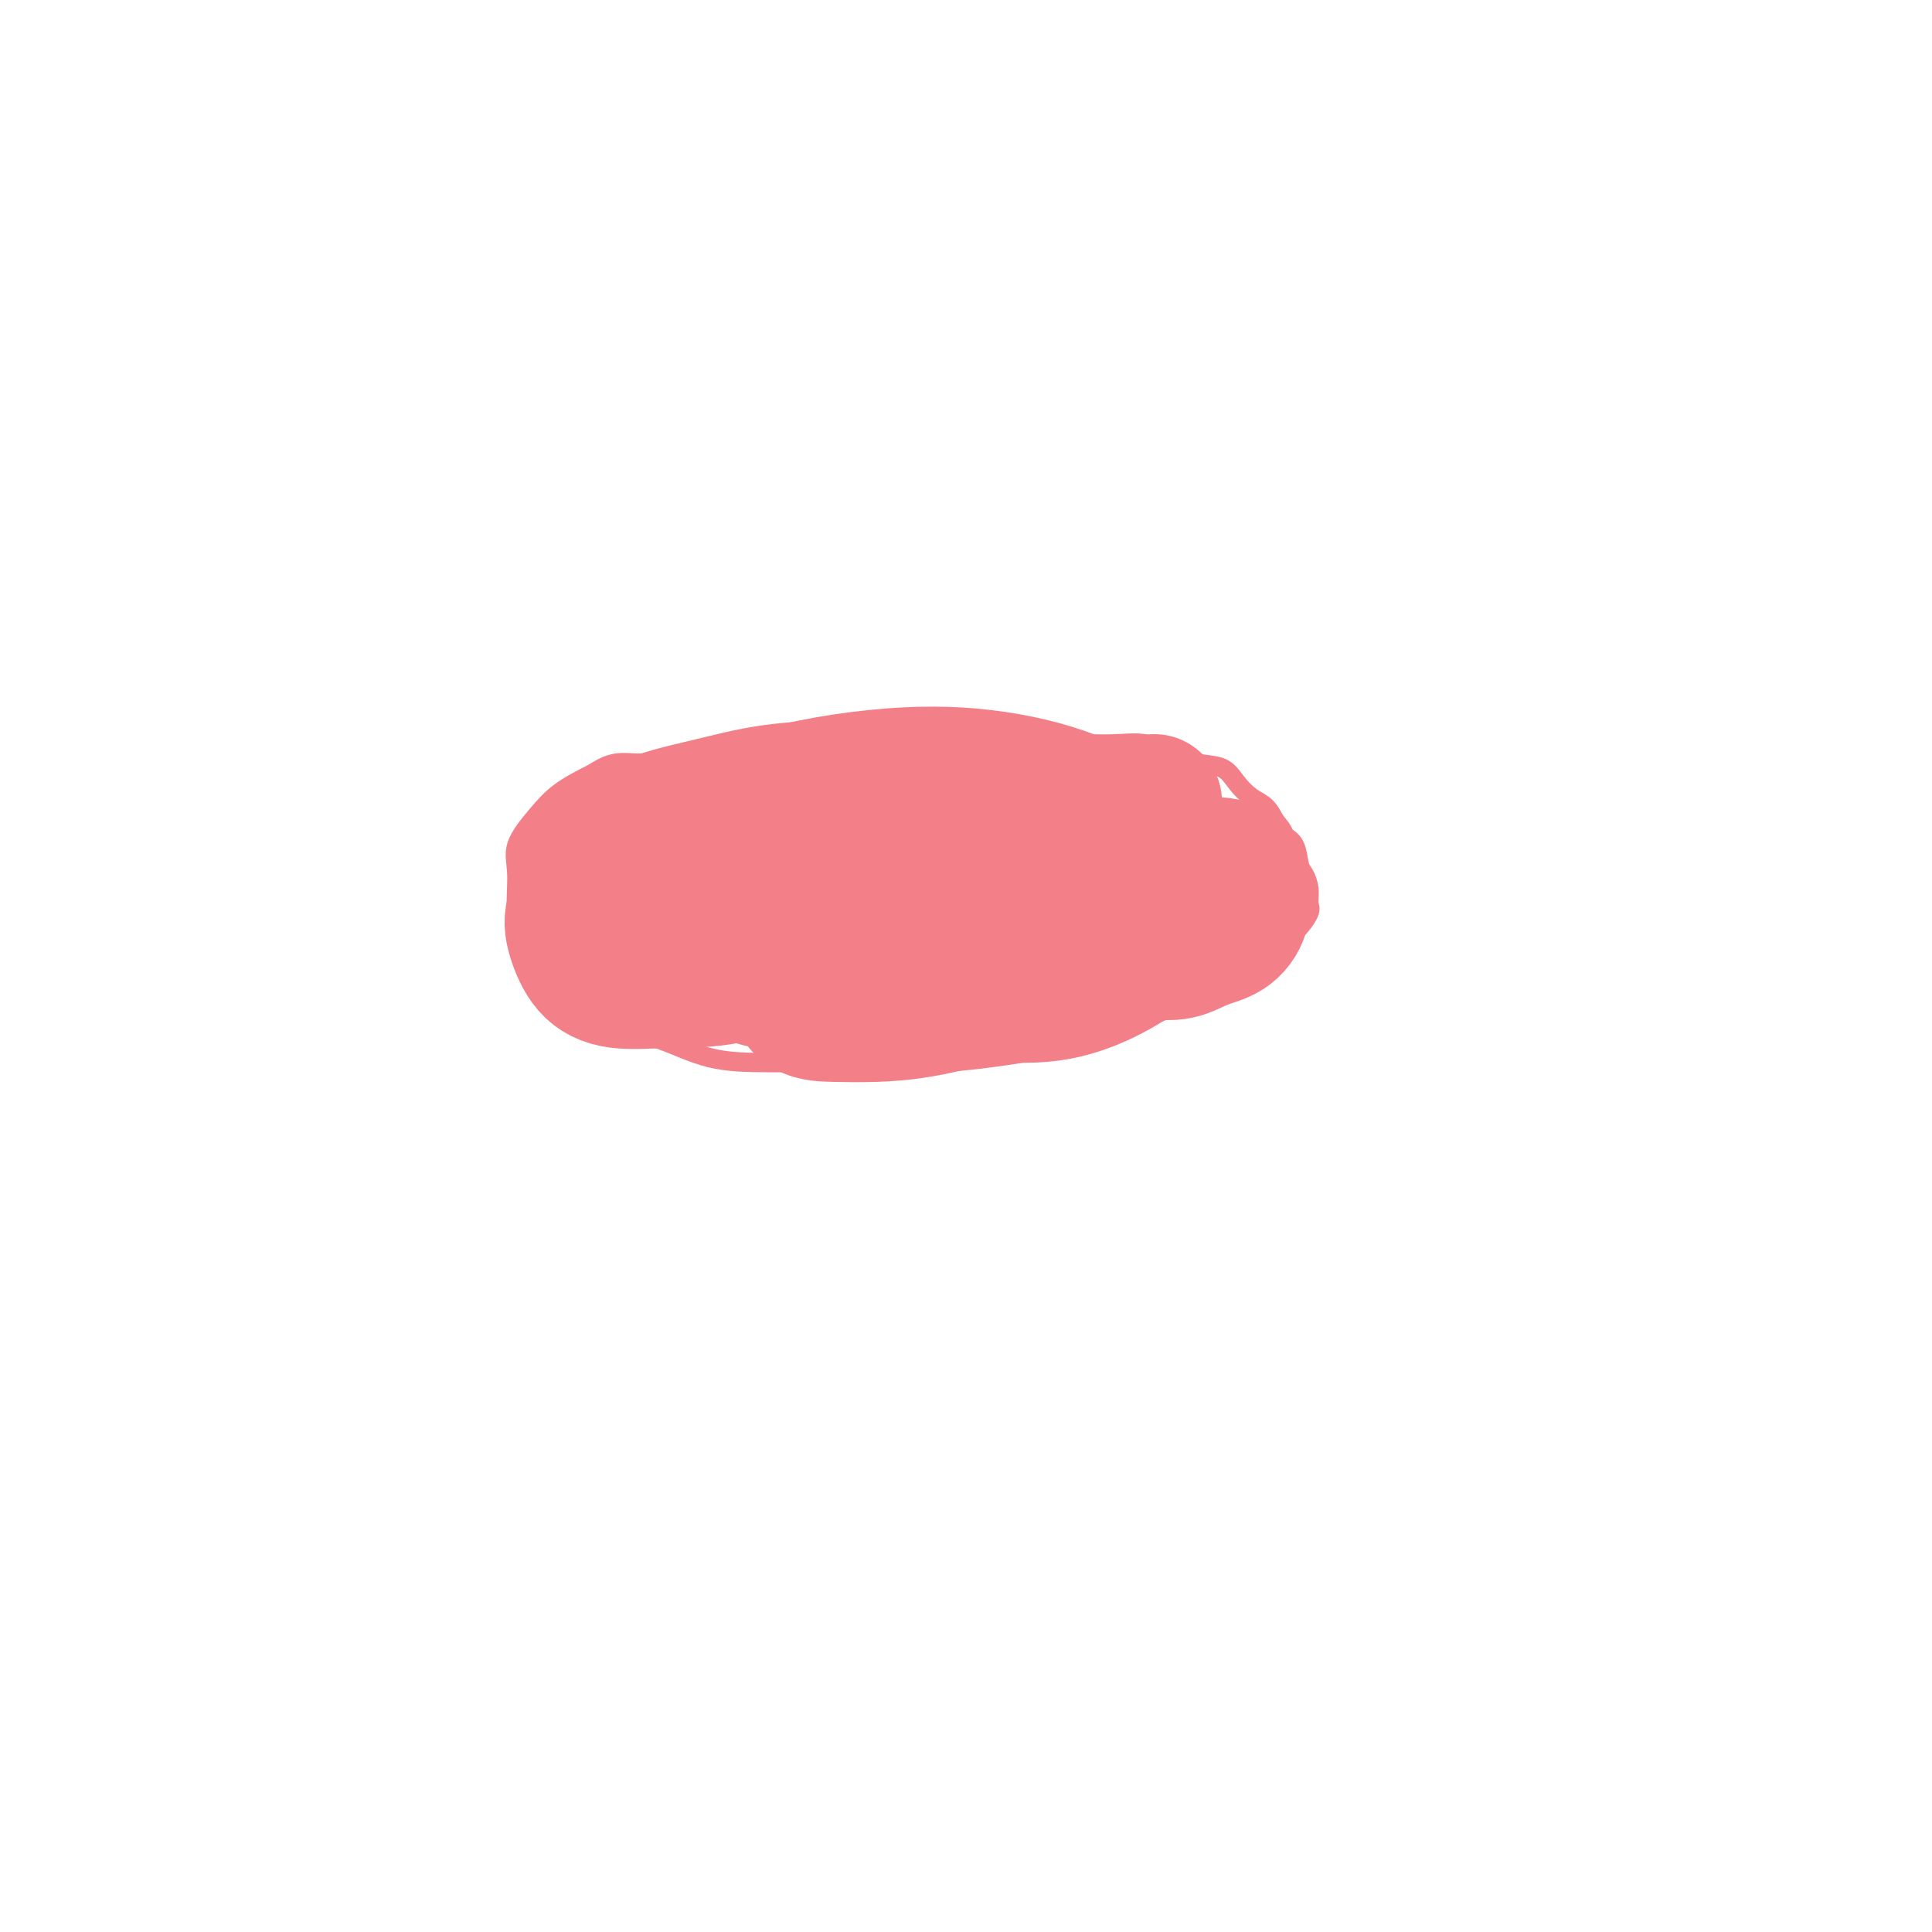 <svg viewBox='0 0 400 400' version='1.1' xmlns='http://www.w3.org/2000/svg' xmlns:xlink='http://www.w3.org/1999/xlink'><g fill='none' stroke='#F37F89' stroke-width='4' stroke-linecap='round' stroke-linejoin='round'><path d='M139,164c0.805,0.006 1.610,0.012 2,0c0.390,-0.012 0.365,-0.041 1,0c0.635,0.041 1.932,0.153 3,0c1.068,-0.153 1.909,-0.569 3,-1c1.091,-0.431 2.432,-0.875 4,-1c1.568,-0.125 3.361,0.069 5,0c1.639,-0.069 3.123,-0.400 5,-1c1.877,-0.600 4.148,-1.470 6,-2c1.852,-0.530 3.285,-0.720 5,-1c1.715,-0.280 3.713,-0.649 6,-1c2.287,-0.351 4.862,-0.682 7,-1c2.138,-0.318 3.840,-0.621 6,-1c2.160,-0.379 4.778,-0.834 7,-1c2.222,-0.166 4.049,-0.044 6,0c1.951,0.044 4.025,0.010 6,0c1.975,-0.010 3.851,0.003 6,0c2.149,-0.003 4.573,-0.022 7,0c2.427,0.022 4.859,0.084 7,0c2.141,-0.084 3.990,-0.315 6,0c2.010,0.315 4.179,1.176 6,2c1.821,0.824 3.292,1.609 5,2c1.708,0.391 3.651,0.386 5,1c1.349,0.614 2.104,1.845 3,3c0.896,1.155 1.934,2.234 3,3c1.066,0.766 2.162,1.219 3,2c0.838,0.781 1.419,1.891 2,3'/><path d='M264,170c2.046,2.319 1.663,2.616 2,3c0.337,0.384 1.396,0.855 2,2c0.604,1.145 0.752,2.962 1,4c0.248,1.038 0.595,1.295 1,2c0.405,0.705 0.868,1.856 1,3c0.132,1.144 -0.067,2.280 0,3c0.067,0.720 0.401,1.024 0,2c-0.401,0.976 -1.535,2.623 -3,4c-1.465,1.377 -3.260,2.483 -5,4c-1.740,1.517 -3.425,3.446 -6,5c-2.575,1.554 -6.040,2.735 -9,4c-2.960,1.265 -5.416,2.616 -9,4c-3.584,1.384 -8.296,2.802 -12,4c-3.704,1.198 -6.400,2.177 -10,3c-3.600,0.823 -8.103,1.488 -12,2c-3.897,0.512 -7.189,0.869 -11,1c-3.811,0.131 -8.143,0.036 -12,0c-3.857,-0.036 -7.239,-0.013 -11,0c-3.761,0.013 -7.901,0.016 -12,0c-4.099,-0.016 -8.158,-0.052 -12,-1c-3.842,-0.948 -7.466,-2.808 -11,-4c-3.534,-1.192 -6.979,-1.715 -10,-3c-3.021,-1.285 -5.618,-3.333 -8,-5c-2.382,-1.667 -4.550,-2.954 -6,-5c-1.450,-2.046 -2.181,-4.850 -3,-7c-0.819,-2.150 -1.727,-3.646 -2,-6c-0.273,-2.354 0.087,-5.567 0,-8c-0.087,-2.433 -0.621,-4.085 0,-6c0.621,-1.915 2.398,-4.092 4,-6c1.602,-1.908 3.029,-3.545 5,-5c1.971,-1.455 4.485,-2.727 7,-4'/><path d='M123,160c4.019,-2.729 6.067,-2.052 9,-2c2.933,0.052 6.750,-0.521 11,-1c4.250,-0.479 8.933,-0.863 14,-1c5.067,-0.137 10.520,-0.025 16,0c5.480,0.025 10.988,-0.035 17,0c6.012,0.035 12.528,0.166 18,1c5.472,0.834 9.902,2.371 14,4c4.098,1.629 7.866,3.350 11,5c3.134,1.650 5.634,3.227 7,5c1.366,1.773 1.600,3.740 2,6c0.400,2.260 0.968,4.813 -1,7c-1.968,2.187 -6.473,4.008 -12,6c-5.527,1.992 -12.078,4.156 -19,6c-6.922,1.844 -14.215,3.367 -21,4c-6.785,0.633 -13.063,0.377 -19,0c-5.937,-0.377 -11.532,-0.876 -17,-2c-5.468,-1.124 -10.810,-2.874 -15,-5c-4.190,-2.126 -7.227,-4.629 -9,-7c-1.773,-2.371 -2.283,-4.608 -3,-7c-0.717,-2.392 -1.641,-4.937 0,-8c1.641,-3.063 5.849,-6.643 11,-9c5.151,-2.357 11.246,-3.489 18,-5c6.754,-1.511 14.165,-3.399 22,-4c7.835,-0.601 16.092,0.084 23,0c6.908,-0.084 12.468,-0.939 18,0c5.532,0.939 11.036,3.671 15,6c3.964,2.329 6.388,4.254 8,6c1.612,1.746 2.411,3.313 2,5c-0.411,1.687 -2.034,3.493 -7,6c-4.966,2.507 -13.276,5.716 -22,8c-8.724,2.284 -17.862,3.642 -27,5'/><path d='M187,189c-8.697,0.820 -16.938,0.369 -24,0c-7.062,-0.369 -12.945,-0.656 -18,-2c-5.055,-1.344 -9.282,-3.746 -12,-6c-2.718,-2.254 -3.927,-4.362 -5,-6c-1.073,-1.638 -2.009,-2.807 0,-5c2.009,-2.193 6.963,-5.411 13,-8c6.037,-2.589 13.156,-4.550 21,-6c7.844,-1.450 16.411,-2.391 25,-3c8.589,-0.609 17.198,-0.887 24,0c6.802,0.887 11.797,2.940 16,5c4.203,2.060 7.615,4.128 10,7c2.385,2.872 3.743,6.549 2,10c-1.743,3.451 -6.588,6.677 -13,10c-6.412,3.323 -14.393,6.743 -23,9c-8.607,2.257 -17.840,3.352 -26,4c-8.160,0.648 -15.246,0.850 -22,0c-6.754,-0.850 -13.176,-2.753 -18,-5c-4.824,-2.247 -8.049,-4.837 -10,-8c-1.951,-3.163 -2.627,-6.900 -3,-10c-0.373,-3.100 -0.443,-5.564 4,-9c4.443,-3.436 13.399,-7.844 23,-11c9.601,-3.156 19.847,-5.058 29,-6c9.153,-0.942 17.213,-0.922 25,0c7.787,0.922 15.303,2.746 21,5c5.697,2.254 9.577,4.937 12,7c2.423,2.063 3.389,3.505 3,5c-0.389,1.495 -2.132,3.041 -8,5c-5.868,1.959 -15.862,4.329 -25,6c-9.138,1.671 -17.422,2.642 -26,3c-8.578,0.358 -17.451,0.102 -24,0c-6.549,-0.102 -10.775,-0.051 -15,0'/><path d='M143,180c-11.000,-0.422 -6.000,-2.978 -4,-4c2.000,-1.022 1.000,-0.511 0,0'/></g>
<g fill='none' stroke='#F37F89' stroke-width='28' stroke-linecap='round' stroke-linejoin='round'><path d='M139,183c-1.254,-3.014 -2.508,-6.029 -2,-8c0.508,-1.971 2.778,-2.900 6,-4c3.222,-1.100 7.394,-2.371 10,-3c2.606,-0.629 3.645,-0.615 7,-1c3.355,-0.385 9.027,-1.168 14,-2c4.973,-0.832 9.248,-1.712 14,-2c4.752,-0.288 9.982,0.017 14,0c4.018,-0.017 6.822,-0.354 9,0c2.178,0.354 3.728,1.400 5,2c1.272,0.600 2.267,0.756 1,2c-1.267,1.244 -4.797,3.577 -9,6c-4.203,2.423 -9.080,4.938 -15,7c-5.920,2.062 -12.883,3.672 -19,5c-6.117,1.328 -11.390,2.374 -16,3c-4.610,0.626 -8.559,0.834 -12,1c-3.441,0.166 -6.375,0.292 -9,0c-2.625,-0.292 -4.939,-1.002 -6,-2c-1.061,-0.998 -0.867,-2.284 -1,-4c-0.133,-1.716 -0.593,-3.860 1,-6c1.593,-2.140 5.240,-4.274 9,-6c3.760,-1.726 7.634,-3.043 12,-4c4.366,-0.957 9.225,-1.554 14,-2c4.775,-0.446 9.466,-0.739 14,-1c4.534,-0.261 8.910,-0.488 13,0c4.090,0.488 7.893,1.692 11,3c3.107,1.308 5.518,2.720 7,4c1.482,1.280 2.035,2.427 3,4c0.965,1.573 2.341,3.571 1,5c-1.341,1.429 -5.401,2.290 -11,4c-5.599,1.710 -12.738,4.268 -19,6c-6.262,1.732 -11.646,2.638 -17,3c-5.354,0.362 -10.677,0.181 -16,0'/><path d='M152,193c-7.760,0.495 -10.659,0.232 -14,0c-3.341,-0.232 -7.125,-0.432 -10,-1c-2.875,-0.568 -4.842,-1.506 -6,-3c-1.158,-1.494 -1.508,-3.546 -2,-5c-0.492,-1.454 -1.125,-2.309 0,-4c1.125,-1.691 4.009,-4.216 7,-6c2.991,-1.784 6.088,-2.825 10,-4c3.912,-1.175 8.638,-2.484 13,-3c4.362,-0.516 8.361,-0.241 12,0c3.639,0.241 6.917,0.447 10,1c3.083,0.553 5.971,1.455 8,3c2.029,1.545 3.200,3.735 4,6c0.800,2.265 1.229,4.607 0,7c-1.229,2.393 -4.116,4.839 -8,7c-3.884,2.161 -8.766,4.037 -13,6c-4.234,1.963 -7.821,4.014 -12,5c-4.179,0.986 -8.951,0.908 -13,1c-4.049,0.092 -7.374,0.356 -10,0c-2.626,-0.356 -4.554,-1.330 -6,-3c-1.446,-1.670 -2.409,-4.036 -3,-6c-0.591,-1.964 -0.808,-3.528 0,-6c0.808,-2.472 2.643,-5.853 5,-9c2.357,-3.147 5.237,-6.061 9,-8c3.763,-1.939 8.411,-2.904 13,-4c4.589,-1.096 9.120,-2.325 14,-3c4.880,-0.675 10.108,-0.798 15,-1c4.892,-0.202 9.449,-0.485 14,0c4.551,0.485 9.096,1.738 13,3c3.904,1.262 7.166,2.532 10,4c2.834,1.468 5.238,3.134 7,5c1.762,1.866 2.881,3.933 4,6'/><path d='M223,181c1.940,2.356 1.290,2.746 1,4c-0.290,1.254 -0.220,3.370 -3,5c-2.780,1.630 -8.411,2.773 -13,4c-4.589,1.227 -8.136,2.539 -13,3c-4.864,0.461 -11.043,0.070 -16,0c-4.957,-0.070 -8.691,0.180 -12,0c-3.309,-0.180 -6.192,-0.792 -9,-2c-2.808,-1.208 -5.540,-3.014 -7,-5c-1.460,-1.986 -1.646,-4.153 -2,-6c-0.354,-1.847 -0.874,-3.375 0,-5c0.874,-1.625 3.142,-3.349 6,-5c2.858,-1.651 6.305,-3.231 11,-4c4.695,-0.769 10.639,-0.727 16,-1c5.361,-0.273 10.140,-0.860 15,-1c4.860,-0.140 9.803,0.168 14,1c4.197,0.832 7.650,2.187 11,4c3.350,1.813 6.598,4.084 8,6c1.402,1.916 0.959,3.476 1,5c0.041,1.524 0.565,3.011 -1,5c-1.565,1.989 -5.219,4.480 -9,6c-3.781,1.520 -7.689,2.069 -12,3c-4.311,0.931 -9.024,2.245 -14,3c-4.976,0.755 -10.216,0.953 -15,1c-4.784,0.047 -9.113,-0.055 -13,0c-3.887,0.055 -7.333,0.269 -11,0c-3.667,-0.269 -7.556,-1.020 -10,-2c-2.444,-0.980 -3.445,-2.188 -4,-3c-0.555,-0.812 -0.664,-1.228 -1,-2c-0.336,-0.772 -0.898,-1.900 0,-3c0.898,-1.100 3.257,-2.171 7,-3c3.743,-0.829 8.872,-1.414 14,-2'/><path d='M162,187c5.852,-0.989 9.980,-0.960 14,-1c4.020,-0.040 7.930,-0.147 12,0c4.070,0.147 8.300,0.549 12,1c3.700,0.451 6.870,0.953 9,2c2.130,1.047 3.221,2.641 4,4c0.779,1.359 1.247,2.483 1,4c-0.247,1.517 -1.208,3.426 -3,5c-1.792,1.574 -4.416,2.814 -8,4c-3.584,1.186 -8.129,2.320 -12,3c-3.871,0.680 -7.068,0.908 -10,1c-2.932,0.092 -5.601,0.049 -8,0c-2.399,-0.049 -4.530,-0.104 -6,-1c-1.470,-0.896 -2.278,-2.634 -3,-4c-0.722,-1.366 -1.358,-2.360 0,-4c1.358,-1.640 4.708,-3.928 8,-6c3.292,-2.072 6.525,-3.930 10,-5c3.475,-1.070 7.193,-1.353 11,-2c3.807,-0.647 7.703,-1.657 11,-2c3.297,-0.343 5.994,-0.019 9,0c3.006,0.019 6.322,-0.269 8,0c1.678,0.269 1.720,1.094 2,2c0.280,0.906 0.800,1.893 0,3c-0.800,1.107 -2.921,2.335 -6,4c-3.079,1.665 -7.117,3.766 -11,5c-3.883,1.234 -7.610,1.599 -12,2c-4.390,0.401 -9.443,0.838 -14,1c-4.557,0.162 -8.619,0.049 -12,0c-3.381,-0.049 -6.082,-0.034 -8,0c-1.918,0.034 -3.055,0.086 -4,-1c-0.945,-1.086 -1.699,-3.310 -1,-5c0.699,-1.690 2.849,-2.845 5,-4'/><path d='M160,193c2.335,-1.485 5.671,-3.197 10,-5c4.329,-1.803 9.650,-3.698 15,-5c5.350,-1.302 10.730,-2.011 16,-3c5.270,-0.989 10.431,-2.256 15,-3c4.569,-0.744 8.546,-0.964 12,-1c3.454,-0.036 6.386,0.112 9,0c2.614,-0.112 4.908,-0.486 6,0c1.092,0.486 0.980,1.830 1,3c0.020,1.170 0.173,2.166 -1,3c-1.173,0.834 -3.671,1.504 -6,2c-2.329,0.496 -4.489,0.816 -6,1c-1.511,0.184 -2.374,0.231 -3,0c-0.626,-0.231 -1.014,-0.742 -1,-1c0.014,-0.258 0.430,-0.265 2,-1c1.570,-0.735 4.294,-2.200 7,-3c2.706,-0.800 5.392,-0.935 8,-1c2.608,-0.065 5.136,-0.060 7,0c1.864,0.060 3.063,0.176 4,1c0.937,0.824 1.613,2.358 2,4c0.387,1.642 0.484,3.393 0,5c-0.484,1.607 -1.549,3.071 -3,4c-1.451,0.929 -3.286,1.324 -5,2c-1.714,0.676 -3.306,1.635 -5,2c-1.694,0.365 -3.489,0.138 -5,0c-1.511,-0.138 -2.739,-0.187 -4,-1c-1.261,-0.813 -2.557,-2.390 -3,-4c-0.443,-1.610 -0.033,-3.255 0,-5c0.033,-1.745 -0.311,-3.592 0,-5c0.311,-1.408 1.276,-2.379 2,-3c0.724,-0.621 1.207,-0.892 2,-1c0.793,-0.108 1.897,-0.054 3,0'/><path d='M239,178c1.490,-0.106 1.714,1.630 2,3c0.286,1.370 0.634,2.374 1,4c0.366,1.626 0.749,3.876 0,6c-0.749,2.124 -2.631,4.124 -5,6c-2.369,1.876 -5.223,3.628 -8,5c-2.777,1.372 -5.475,2.363 -8,3c-2.525,0.637 -4.878,0.918 -7,1c-2.122,0.082 -4.015,-0.036 -5,0c-0.985,0.036 -1.063,0.227 -1,-1c0.063,-1.227 0.266,-3.872 0,-6c-0.266,-2.128 -1.000,-3.740 0,-6c1.000,-2.260 3.736,-5.170 7,-8c3.264,-2.830 7.057,-5.580 10,-8c2.943,-2.420 5.037,-4.510 7,-6c1.963,-1.490 3.794,-2.382 5,-3c1.206,-0.618 1.787,-0.964 2,-1c0.213,-0.036 0.057,0.238 0,0c-0.057,-0.238 -0.015,-0.987 0,-1c0.015,-0.013 0.004,0.711 0,1c-0.004,0.289 -0.002,0.145 0,0'/></g>
</svg>
